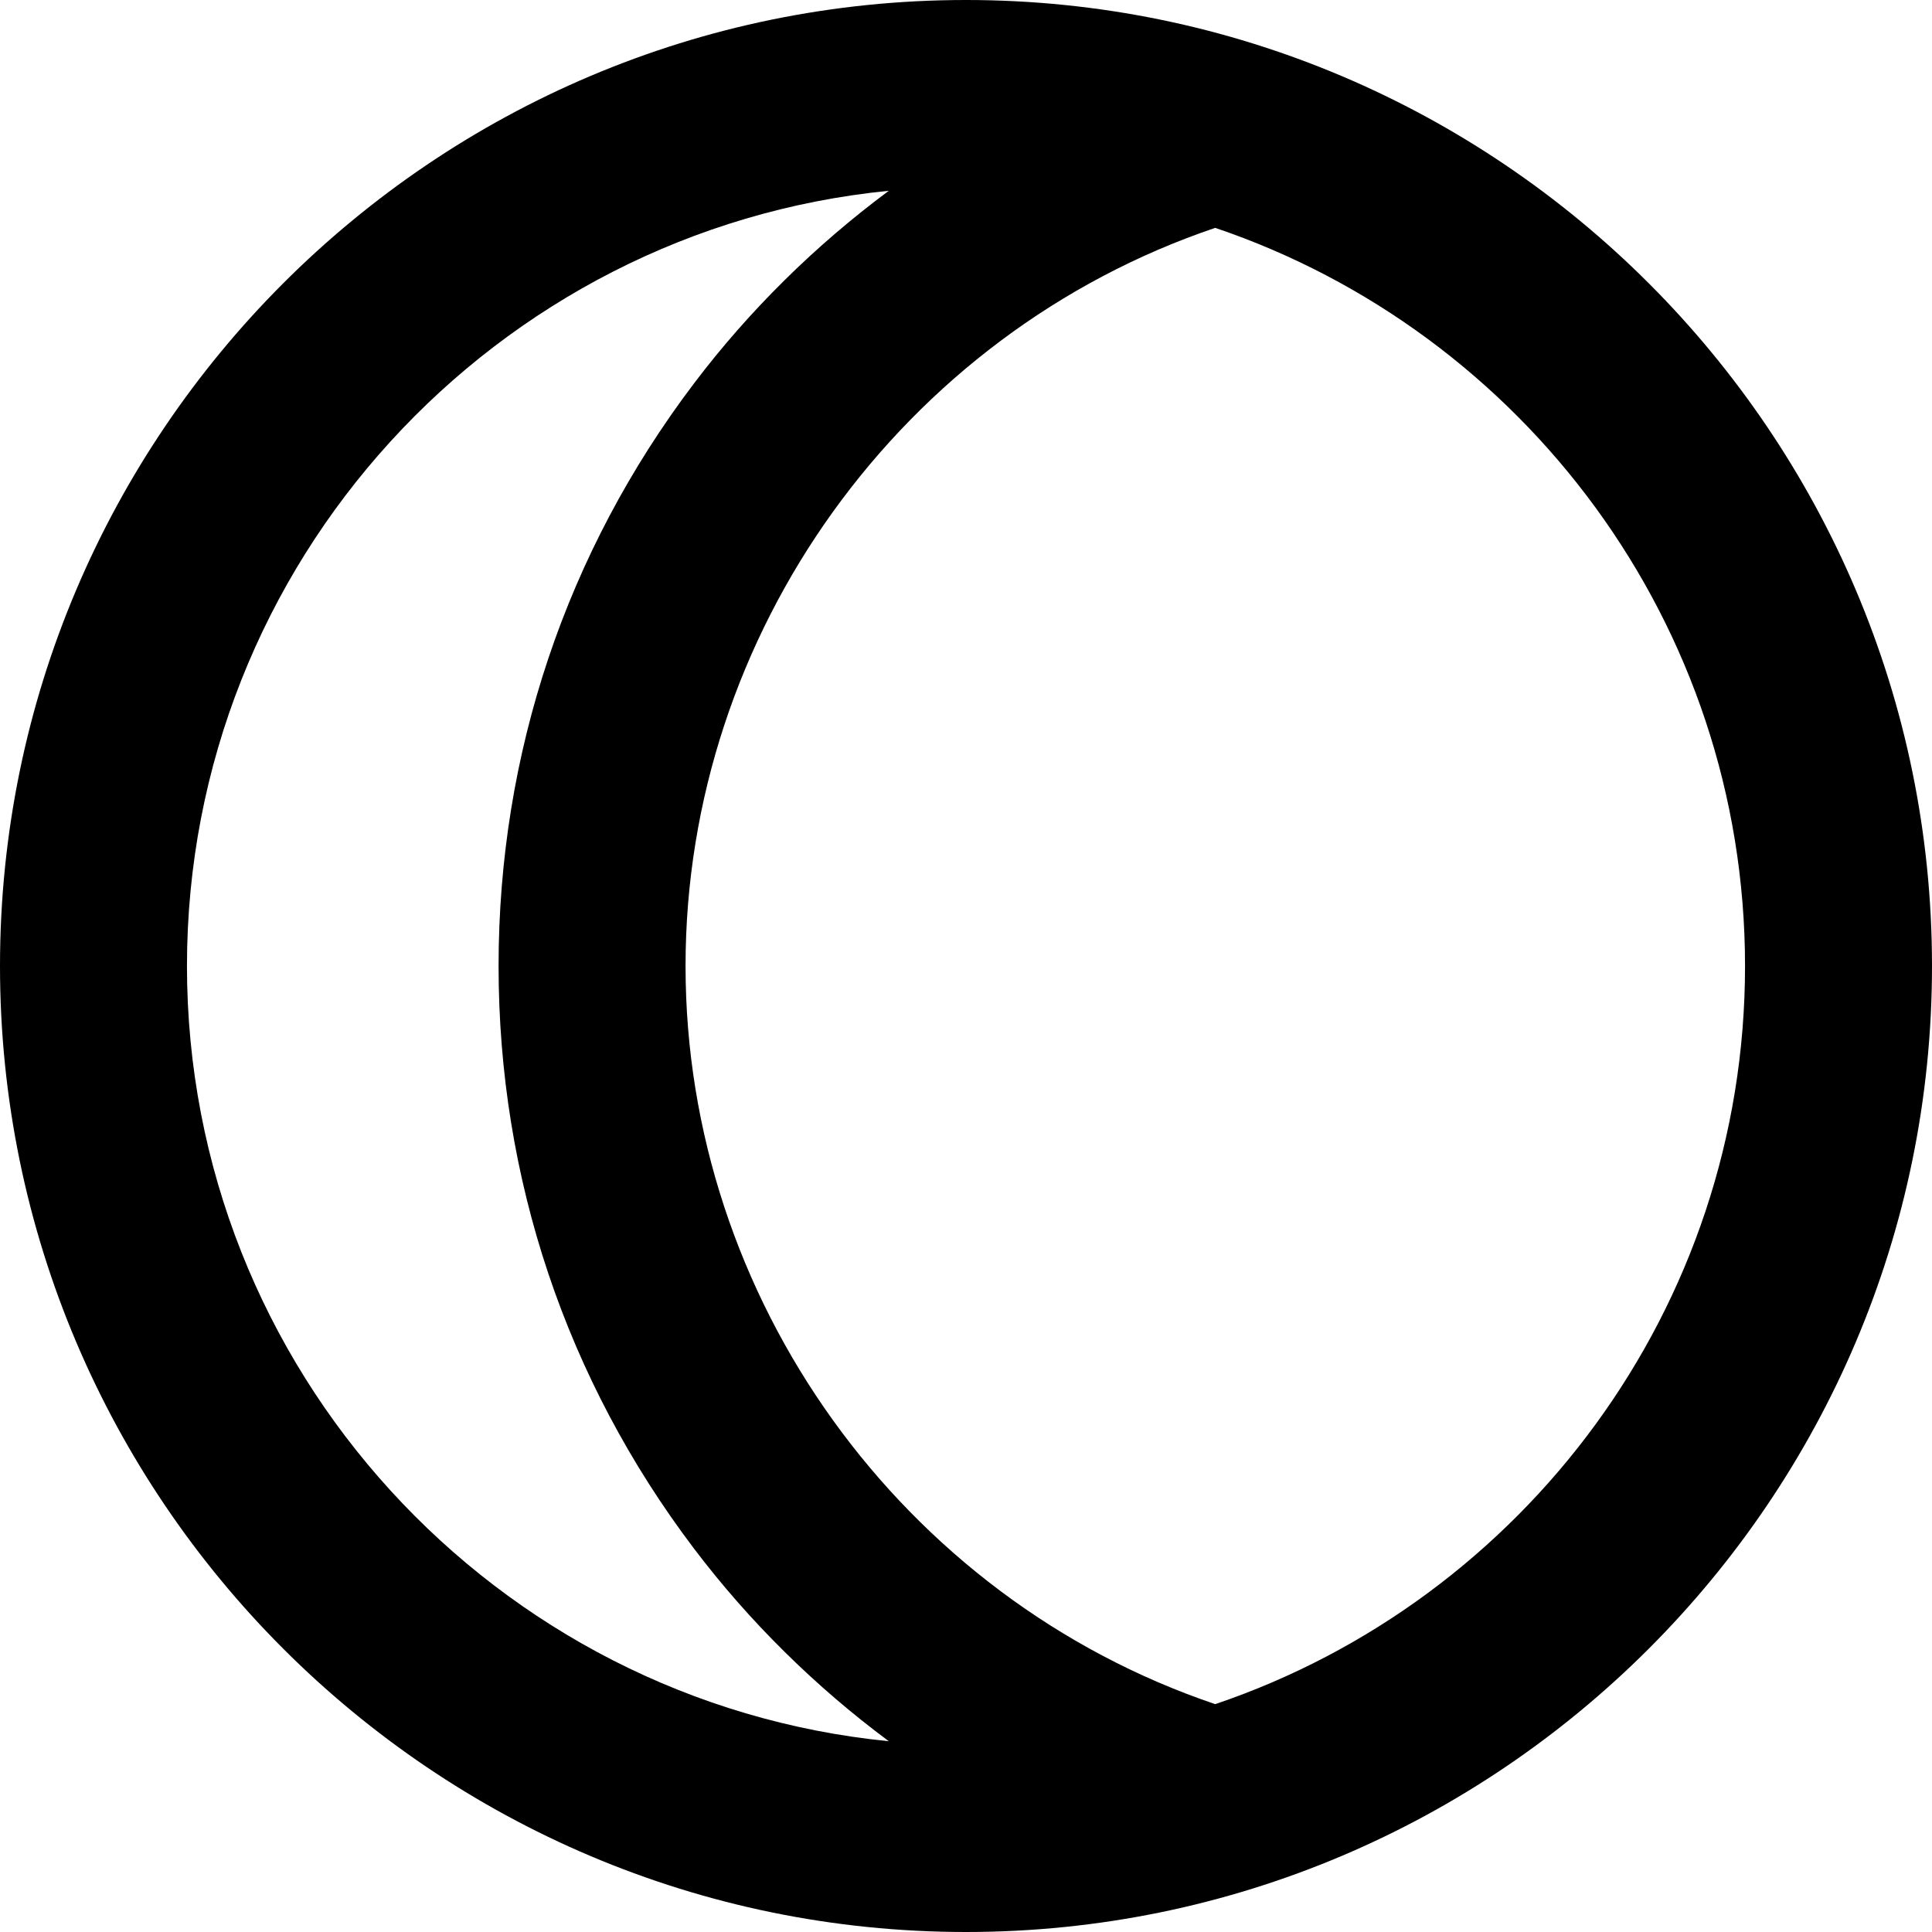 <?xml version="1.0" encoding="iso-8859-1"?>
<!-- Uploaded to: SVG Repo, www.svgrepo.com, Generator: SVG Repo Mixer Tools -->
<svg fill="#000000" height="800px" width="800px" version="1.1" id="Layer_1" xmlns="http://www.w3.org/2000/svg" xmlns:xlink="http://www.w3.org/1999/xlink" 
	 viewBox="0 0 512 512" xml:space="preserve">
<g>
	<g>
		<path d="M256,0C114.842,0,0,114.84,0,256s114.842,256,256,256s256-114.84,256-256S397.158,0,256,0z M49.548,256
			c0-106.934,81.723-195.133,185.993-205.439c-19.463,14.46-36.933,31.648-51.623,51.048c-33.881,44.742-51.79,98.131-51.79,154.391
			s17.908,109.649,51.788,154.391c14.691,19.4,32.16,36.588,51.623,51.048C131.272,451.133,49.548,362.934,49.548,256z
			 M322.05,451.617C239.038,423.553,181.677,344.181,181.677,256S239.038,88.447,322.05,60.385
			C403.595,87.99,462.452,165.252,462.452,256S403.595,424.01,322.05,451.617z"/>
	</g>
</g>
</svg>